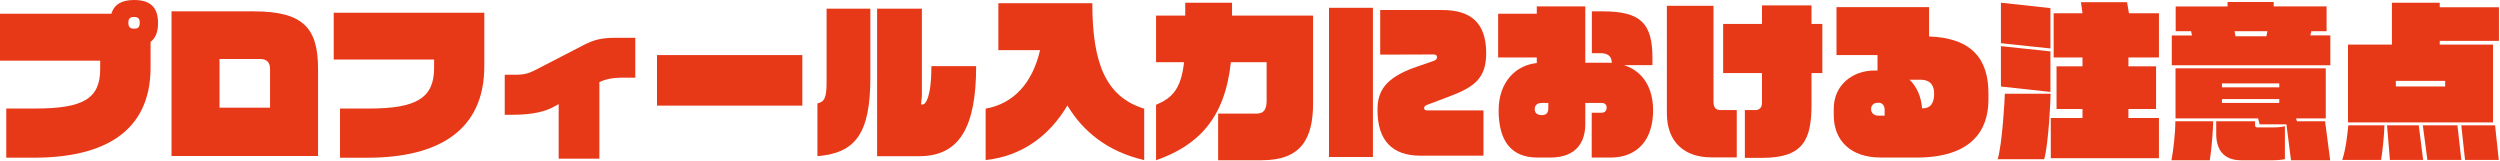 <?xml version="1.0" encoding="UTF-8"?>
<svg id="_レイヤー_1" data-name="レイヤー_1" xmlns="http://www.w3.org/2000/svg" version="1.1" viewBox="0 0 914 59">
  <!-- Generator: Adobe Illustrator 29.6.1, SVG Export Plug-In . SVG Version: 2.1.1 Build 9)  -->
  <defs>
    <style>
      .st0 {
        fill: #e73817;
      }
    </style>
  </defs>
  <path class="st0" d="M55.05,15.31v9.36c0,23.19-16.62,32.98-42.65,32.98H2.29v-17.98h10.66c17.36,0,23.68-3.53,23.68-14.45v-3.04H0V5.02h40.73c.99-3.41,3.78-5.02,8.31-5.02,5.89,0,8.74,2.67,8.74,8.43,0,3.29-.93,5.52-2.73,6.88ZM49.04,6.2c-1.43,0-2.11.56-2.11,2.05,0,1.74.68,2.23,2.11,2.23s2.05-.5,2.05-2.23c0-1.49-.68-2.05-2.05-2.05Z"/>
  <path class="st0" d="M62.71,57.04V4.15h30.01c18.23,0,23.56,6.14,23.56,21.08v31.8h-53.56ZM98.73,25.23c0-2.67-1.49-3.66-3.53-3.66h-14.94v17.79h18.47v-14.13Z"/>
  <path class="st0" d="M134.42,57.66h-10.11v-17.98h10.66c17.36,0,23.74-3.91,23.74-14.82v-3.1h-36.7V4.65h55.05v19.59c0,23.31-16.62,33.42-42.65,33.42Z"/>
  <path class="st0" d="M227.87,28.39c-4.53,0-6.82.74-8.74,1.61v28.02h-14.88v-19.96l-1.8.99c-2.67,1.49-7.19,2.91-14.88,2.91h-3.04v-14.63h3.72c4.15,0,5.39-.68,8.43-2.23l16.92-8.74c3.53-1.8,6.32-2.54,11.28-2.54h7.38v14.57h-4.4Z"/>
  <path class="st0" d="M240.2,38.62v-18.48h53.13v18.48h-53.13Z"/>
  <path class="st0" d="M298.85,57.1v-19.28c2.48-.62,3.35-1.8,3.35-7.75V3.16h16v25.29c0,20.52-5.58,27.53-19.34,28.64ZM340.51,24.18v.12c0,11.66-2.29,13.89-3.04,13.89h-.74l.31-3.16V3.16h-16.37v53.94h15.44c14.63,0,20.77-10.54,20.77-32.92h-16.37ZM356.88,24.05v.12-.12Z"/>
  <path class="st0" d="M390.23,38.56c-6.51,11.04-16.61,18.54-29.88,19.96v-18.79c10.04-1.8,17.05-9.11,19.9-21.39h-15.25V1.18h34.35c0,22.38,5.15,34.28,18.97,38.56v18.79c-13.64-3.16-22.5-10.66-28.08-19.96Z"/>
  <path class="st0" d="M461.35,58.59h-16v-17.05h13.95c3.04,0,3.78-1.86,3.78-4.9v-13.89h-13.08c-2.17,20.64-12.09,30.5-27.34,35.83v-20.27c5.89-2.48,9.11-5.7,10.23-15.56h-10.23V5.7h10.66V.99h17.11v4.71h29.63v32.05c0,13.08-4.46,20.83-18.72,20.83Z"/>
  <path class="st0" d="M485.88,57.41V2.85h16.06v54.56h-16.06ZM529.84,35.28l-8.06,3.04c-.68.25-1.12.62-1.12,1.18,0,.68.43.87,1.43.87h20.27v16.55h-23c-10.29,0-15.75-5.46-15.75-16.74,0-6.7,2.6-11.72,14.26-15.75l6.45-2.23c.81-.43,1.05-.68,1.05-1.36,0-.43-.25-.93-1.18-.93l-19.59.06V3.66h22.63c10.23,0,16.12,4.4,16.12,15.81,0,9.24-4.46,12.4-13.52,15.81Z"/>
  <path class="st0" d="M588.81,57.59h-6.88v-16.37h3.6c1.3,0,1.86-.87,1.86-1.92,0-.87-.5-1.67-1.86-1.67h-5.95v7.81c0,6.14-2.98,12.15-12.77,12.15h-4.77c-9.55,0-14.14-6.08-14.14-17.24,0-10.48,6.39-16.55,13.95-17.3v-2.05h-14.13V5.02h14.13v-2.67h17.73v20.58h8.12c.56,0,1.05.06,1.55.06v-.19c0-2.23-1.55-3.35-3.97-3.35h-3.29V4.15h3.97c13.76,0,18.17,4.28,18.17,16.93v2.73h-10.42c6.63,2.11,10.66,7.87,10.66,16.55,0,10.79-5.77,17.24-15.56,17.24ZM566.06,37.63h-2.36c-1.98,0-2.6,1.12-2.6,2.23,0,1.8,1.3,2.23,2.67,2.23s2.29-.74,2.29-2.36v-2.11Z"/>
  <path class="st0" d="M625.59,57.53c-9.55,0-16.18-5.39-16.18-16.12V2.11h17.05v35.03c0,2.48,1.05,3.1,2.67,3.1h5.83v17.3h-9.36ZM662.29,26.72v11.34c0,12.71-2.73,19.65-17.92,19.65h-6.45v-17.48h4.03c1.18,0,2.23-.87,2.23-2.54v-10.97h-14.2V8.74h14.2V1.98h18.1v6.76h3.97v17.98h-3.97Z"/>
  <path class="st0" d="M700.67,57.59h-13.14c-10.73,0-17.11-6.01-17.11-15.5v-2.36c0-8.62,6.88-13.95,14.82-13.95h1.18v-5.64h-15V2.6h33.85v10.73c15.75.56,21.7,8.37,21.7,20.77v2.36c0,11.47-6.45,21.14-26.29,21.14ZM689.02,40.05c0-1.55-1.05-2.48-1.98-2.48h-.56c-1.43,0-2.42.93-2.42,2.29s.93,2.42,2.73,2.42h2.23v-2.23ZM702.1,29.14h-3.97c2.73,2.6,4.28,6.38,4.59,10.48h.12c3.1,0,4.28-2.05,4.28-5.39,0-2.79-1.18-5.08-5.02-5.08Z"/>
  <path class="st0" d="M747.35,58.21h-16.99c1.67-5.58,2.6-22.2,2.6-23.93h16.74c0,2.23-.81,18.97-2.36,23.93ZM731.54,15.81V.99l18.1,1.98v14.75l-18.1-1.92ZM731.54,31.62v-14.75l18.1,1.92v14.82l-18.1-1.98ZM749.77,57.84v-14.69h11.59v-3.29h-9.49v-15.62h9.49v-3.22h-10.54V4.84h10.54l-.56-4.03h16.86l.68,4.03h10.97v16.18h-11.16v3.22h10.11v15.62h-10.11v3.29h11.16v14.69h-39.55Z"/>
  <path class="st0" d="M807.89,58.59h-14.01c.62-3.1,1.43-9.67,1.43-14.26h13.83c0,2.73-.62,10.66-1.24,14.26ZM794,23.87v-10.91h7.38c-.12-.5-.19-.99-.31-1.55h-5.64V2.36h18.97V.74h16.86v1.61h19.34v9.05h-5.58l-.37,1.55h7.32v10.91h-57.97ZM837.59,58.59l-1.67-13.14h-9.8l-.56-2.17h-30.19v-18.29h54.93v18.29h-10.85l.31,1.05h10.29l1.86,14.26h-14.32ZM829.71,58.59h-10.35c-6.57,0-9.11-4.03-9.11-9.67v-4.59h14.2v1.43c0,.5.25.81.68.81h4.77c2.11,0,3.6.06,5.46-.43v12.03c-1.12.31-3.04.43-5.64.43ZM833.31,30.5h-20.96v1.43h20.96v-1.43ZM833.31,36.21h-20.96v1.43h20.96v-1.43ZM816.94,11.41l.37,1.86h11.28l.37-1.86h-12.03Z"/>
  <path class="st0" d="M870.52,58.46h-14.2c1.3-3.91,1.8-8.49,2.23-12.65h13.21c-.19,4.34-.62,8.99-1.24,12.65ZM891.97,14.94v1.36h19.47v28.46h-53.01v-28.46h16.06V.99h17.48v1.67h21.64v12.28h-21.64ZM873.75,58.46l-1.05-12.65h11.59l1.61,12.65h-12.15ZM893.96,29.57h-18.04v2.05h18.04v-2.05ZM887.45,58.46l-1.67-12.65h12.65l1.43,12.65h-12.4ZM901.21,58.46l-1.36-12.65h12.34l1.36,12.65h-12.34Z"/>
</svg>